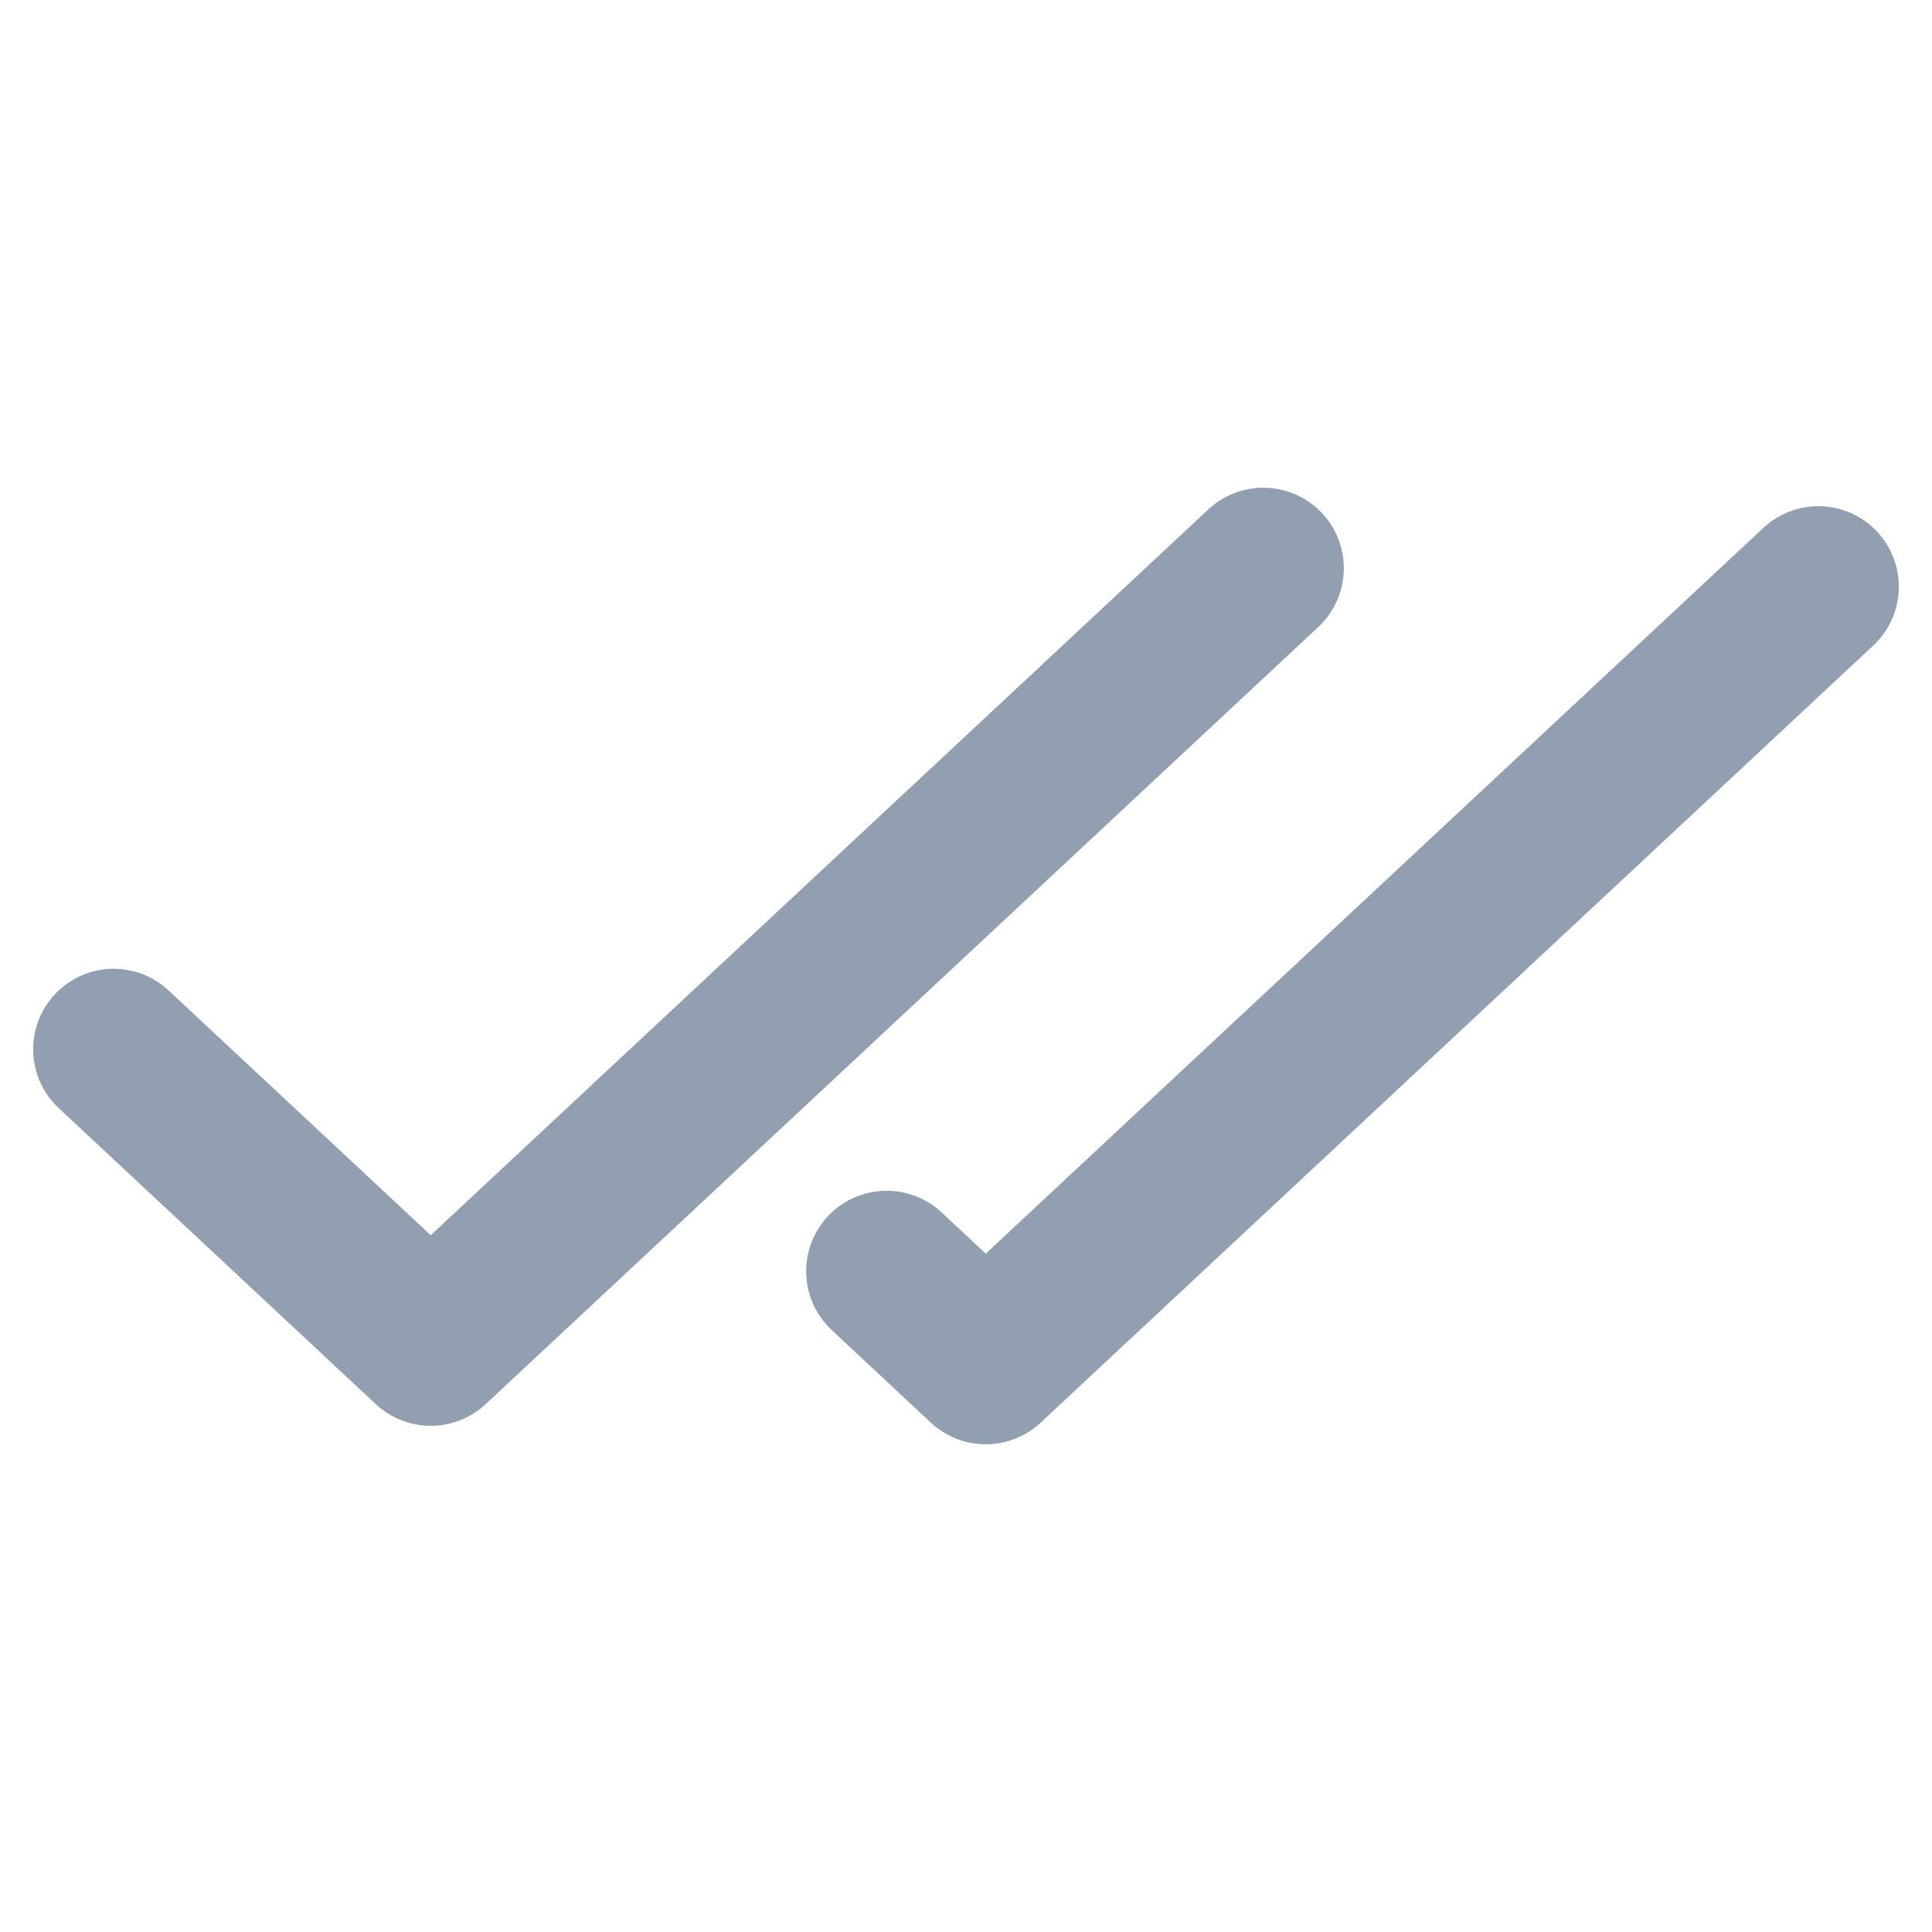 <svg width="18" height="18" viewBox="0 0 18 18" fill="none" xmlns="http://www.w3.org/2000/svg">
<path d="M1.059 9.776L4.013 12.534L11.77 5.294M16.941 5.466L9.184 12.706L8.261 11.844" stroke="#929FB1" stroke-width="1.5" stroke-linecap="round" stroke-linejoin="round"/>
</svg>
